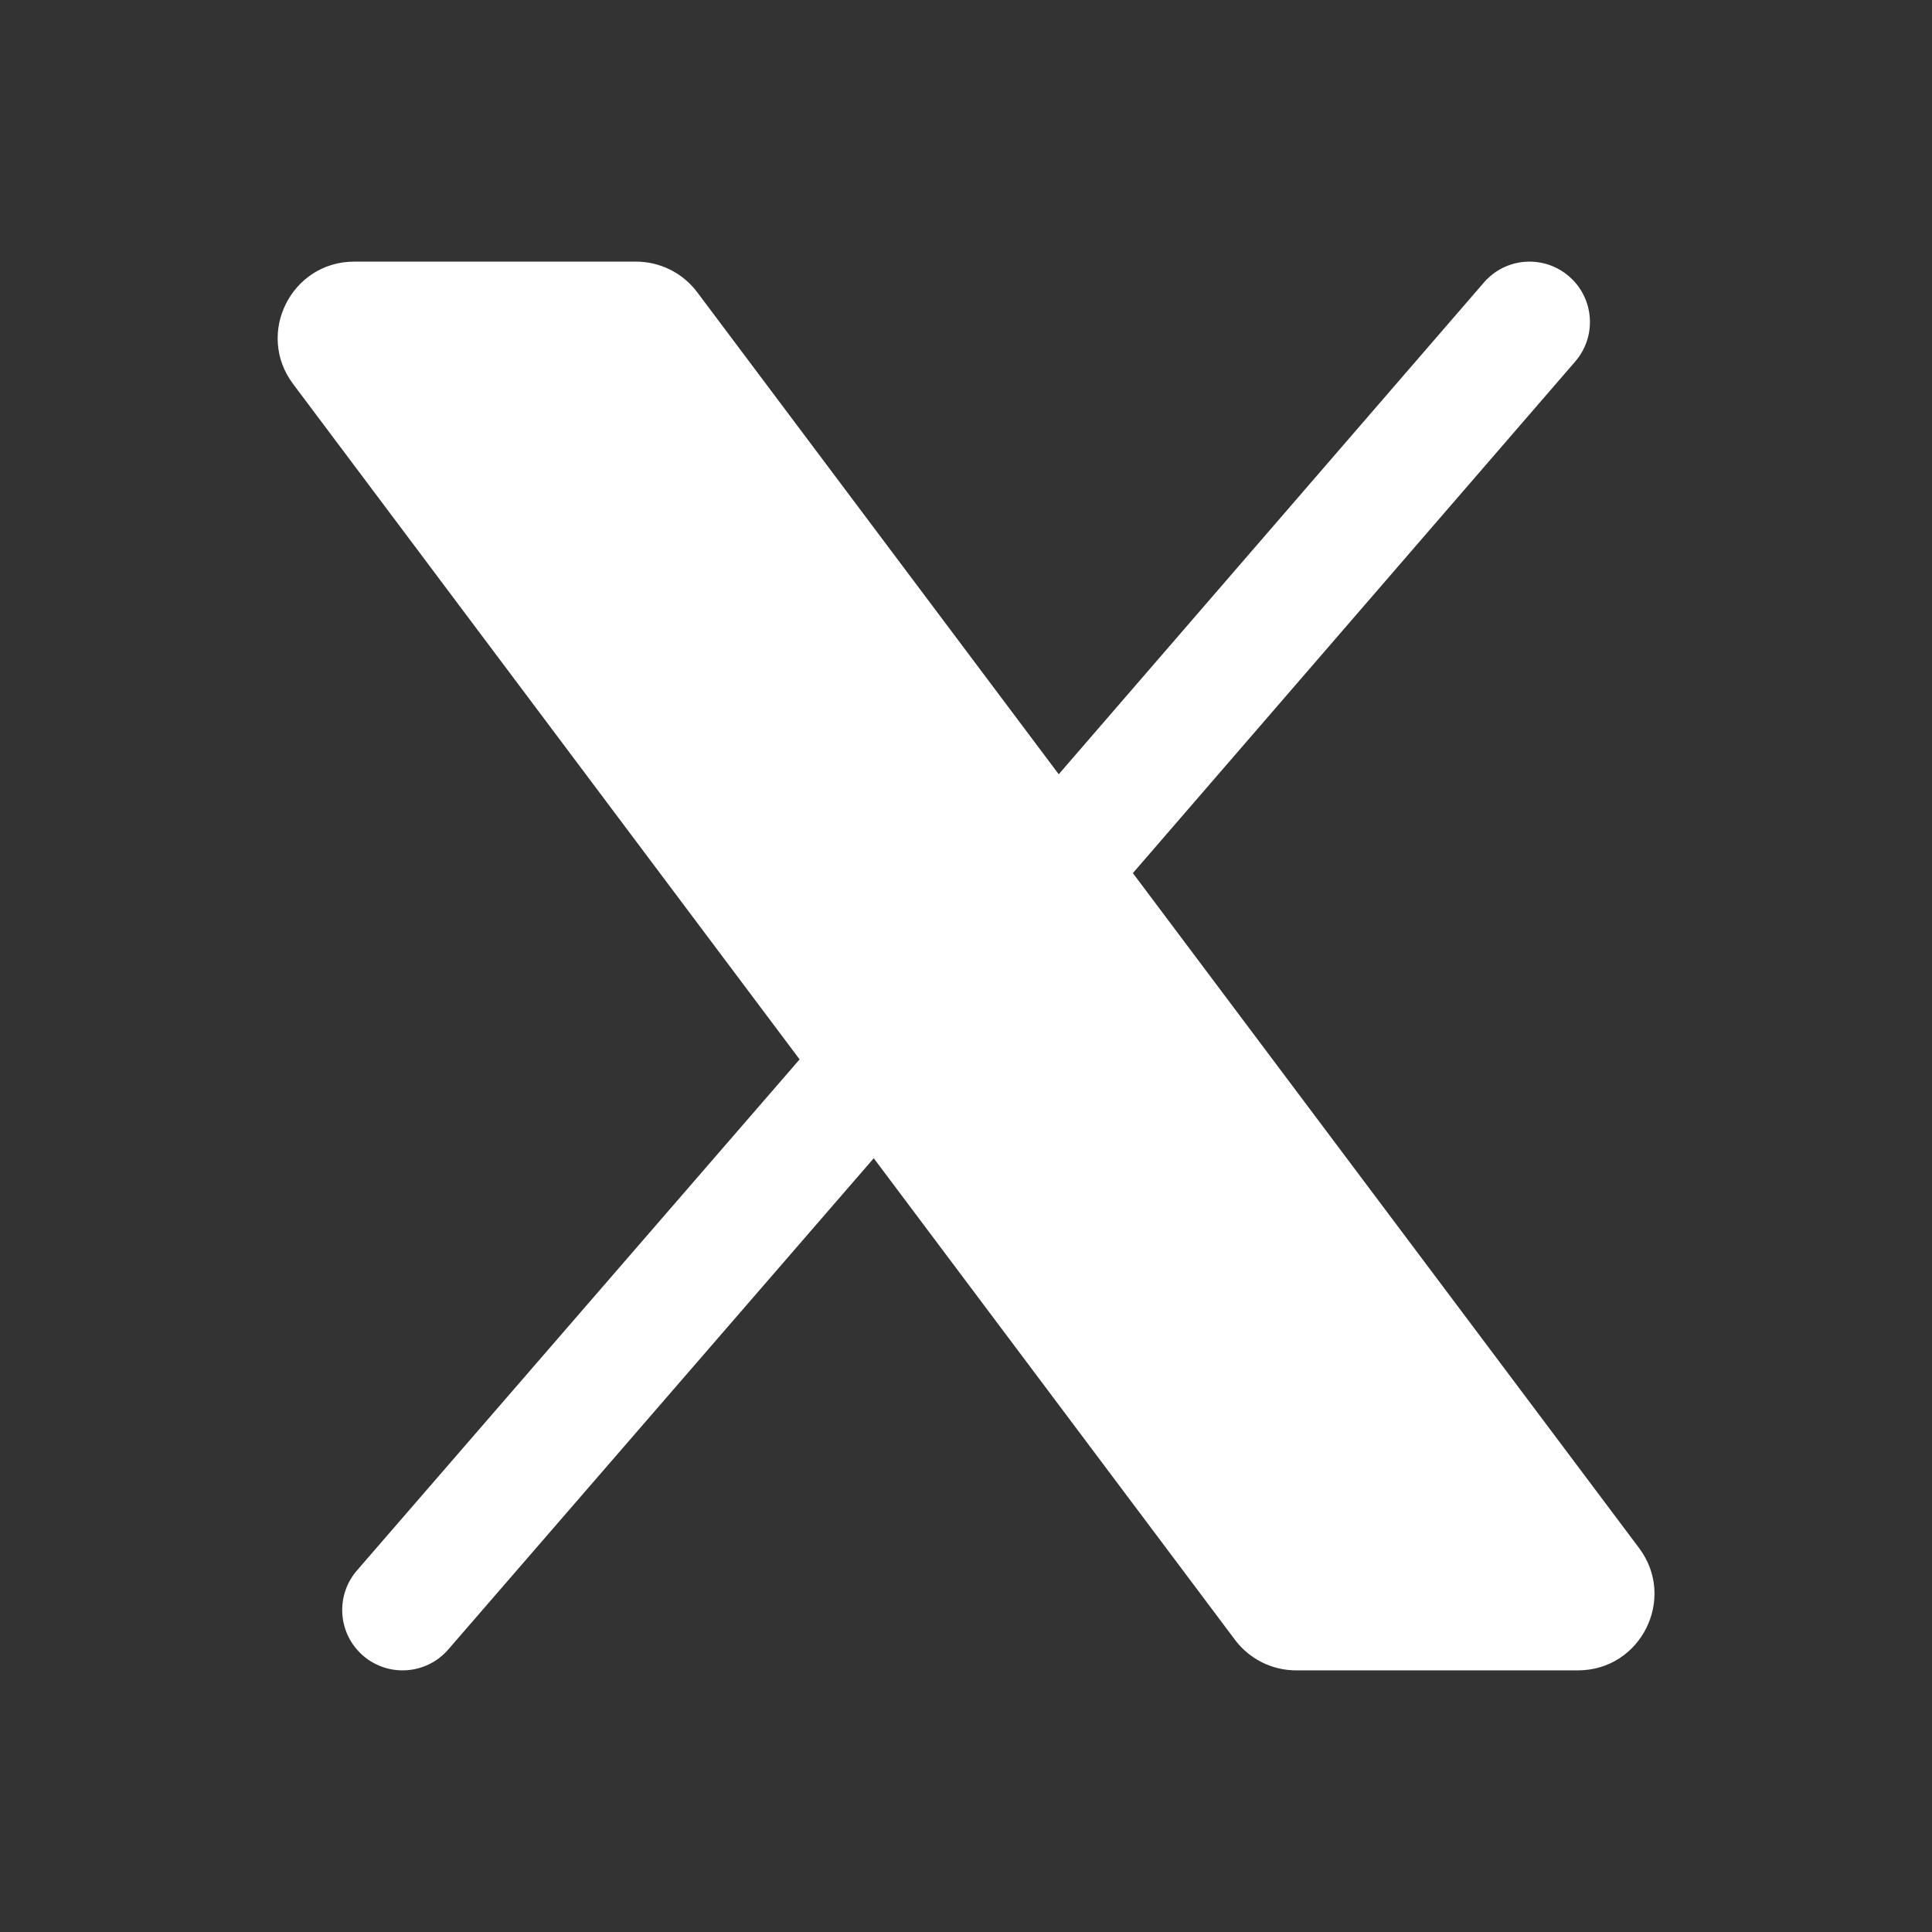 <svg width="24" height="24" viewBox="0 0 24 24" fill="none" xmlns="http://www.w3.org/2000/svg">
<rect x="0" y="0" width="24" height="24" fill="#333333" stroke="none"/>
<path d="M19.568 4.491C19.839 4.177 19.805 3.704 19.491 3.433C19.178 3.162 18.704 3.196 18.434 3.509L13.152 9.618L8.661 3.63C8.482 3.391 8.2 3.25 7.901 3.25H4.401C3.618 3.25 3.171 4.144 3.641 4.77L9.933 13.16L4.434 19.509C4.163 19.822 4.197 20.296 4.51 20.567C4.823 20.838 5.297 20.804 5.568 20.491L10.854 14.388L15.341 20.37C15.52 20.609 15.802 20.75 16.101 20.75H19.601C20.384 20.75 20.831 19.856 20.361 19.23L14.073 10.846L19.568 4.491Z" fill="white"/>
</svg>
